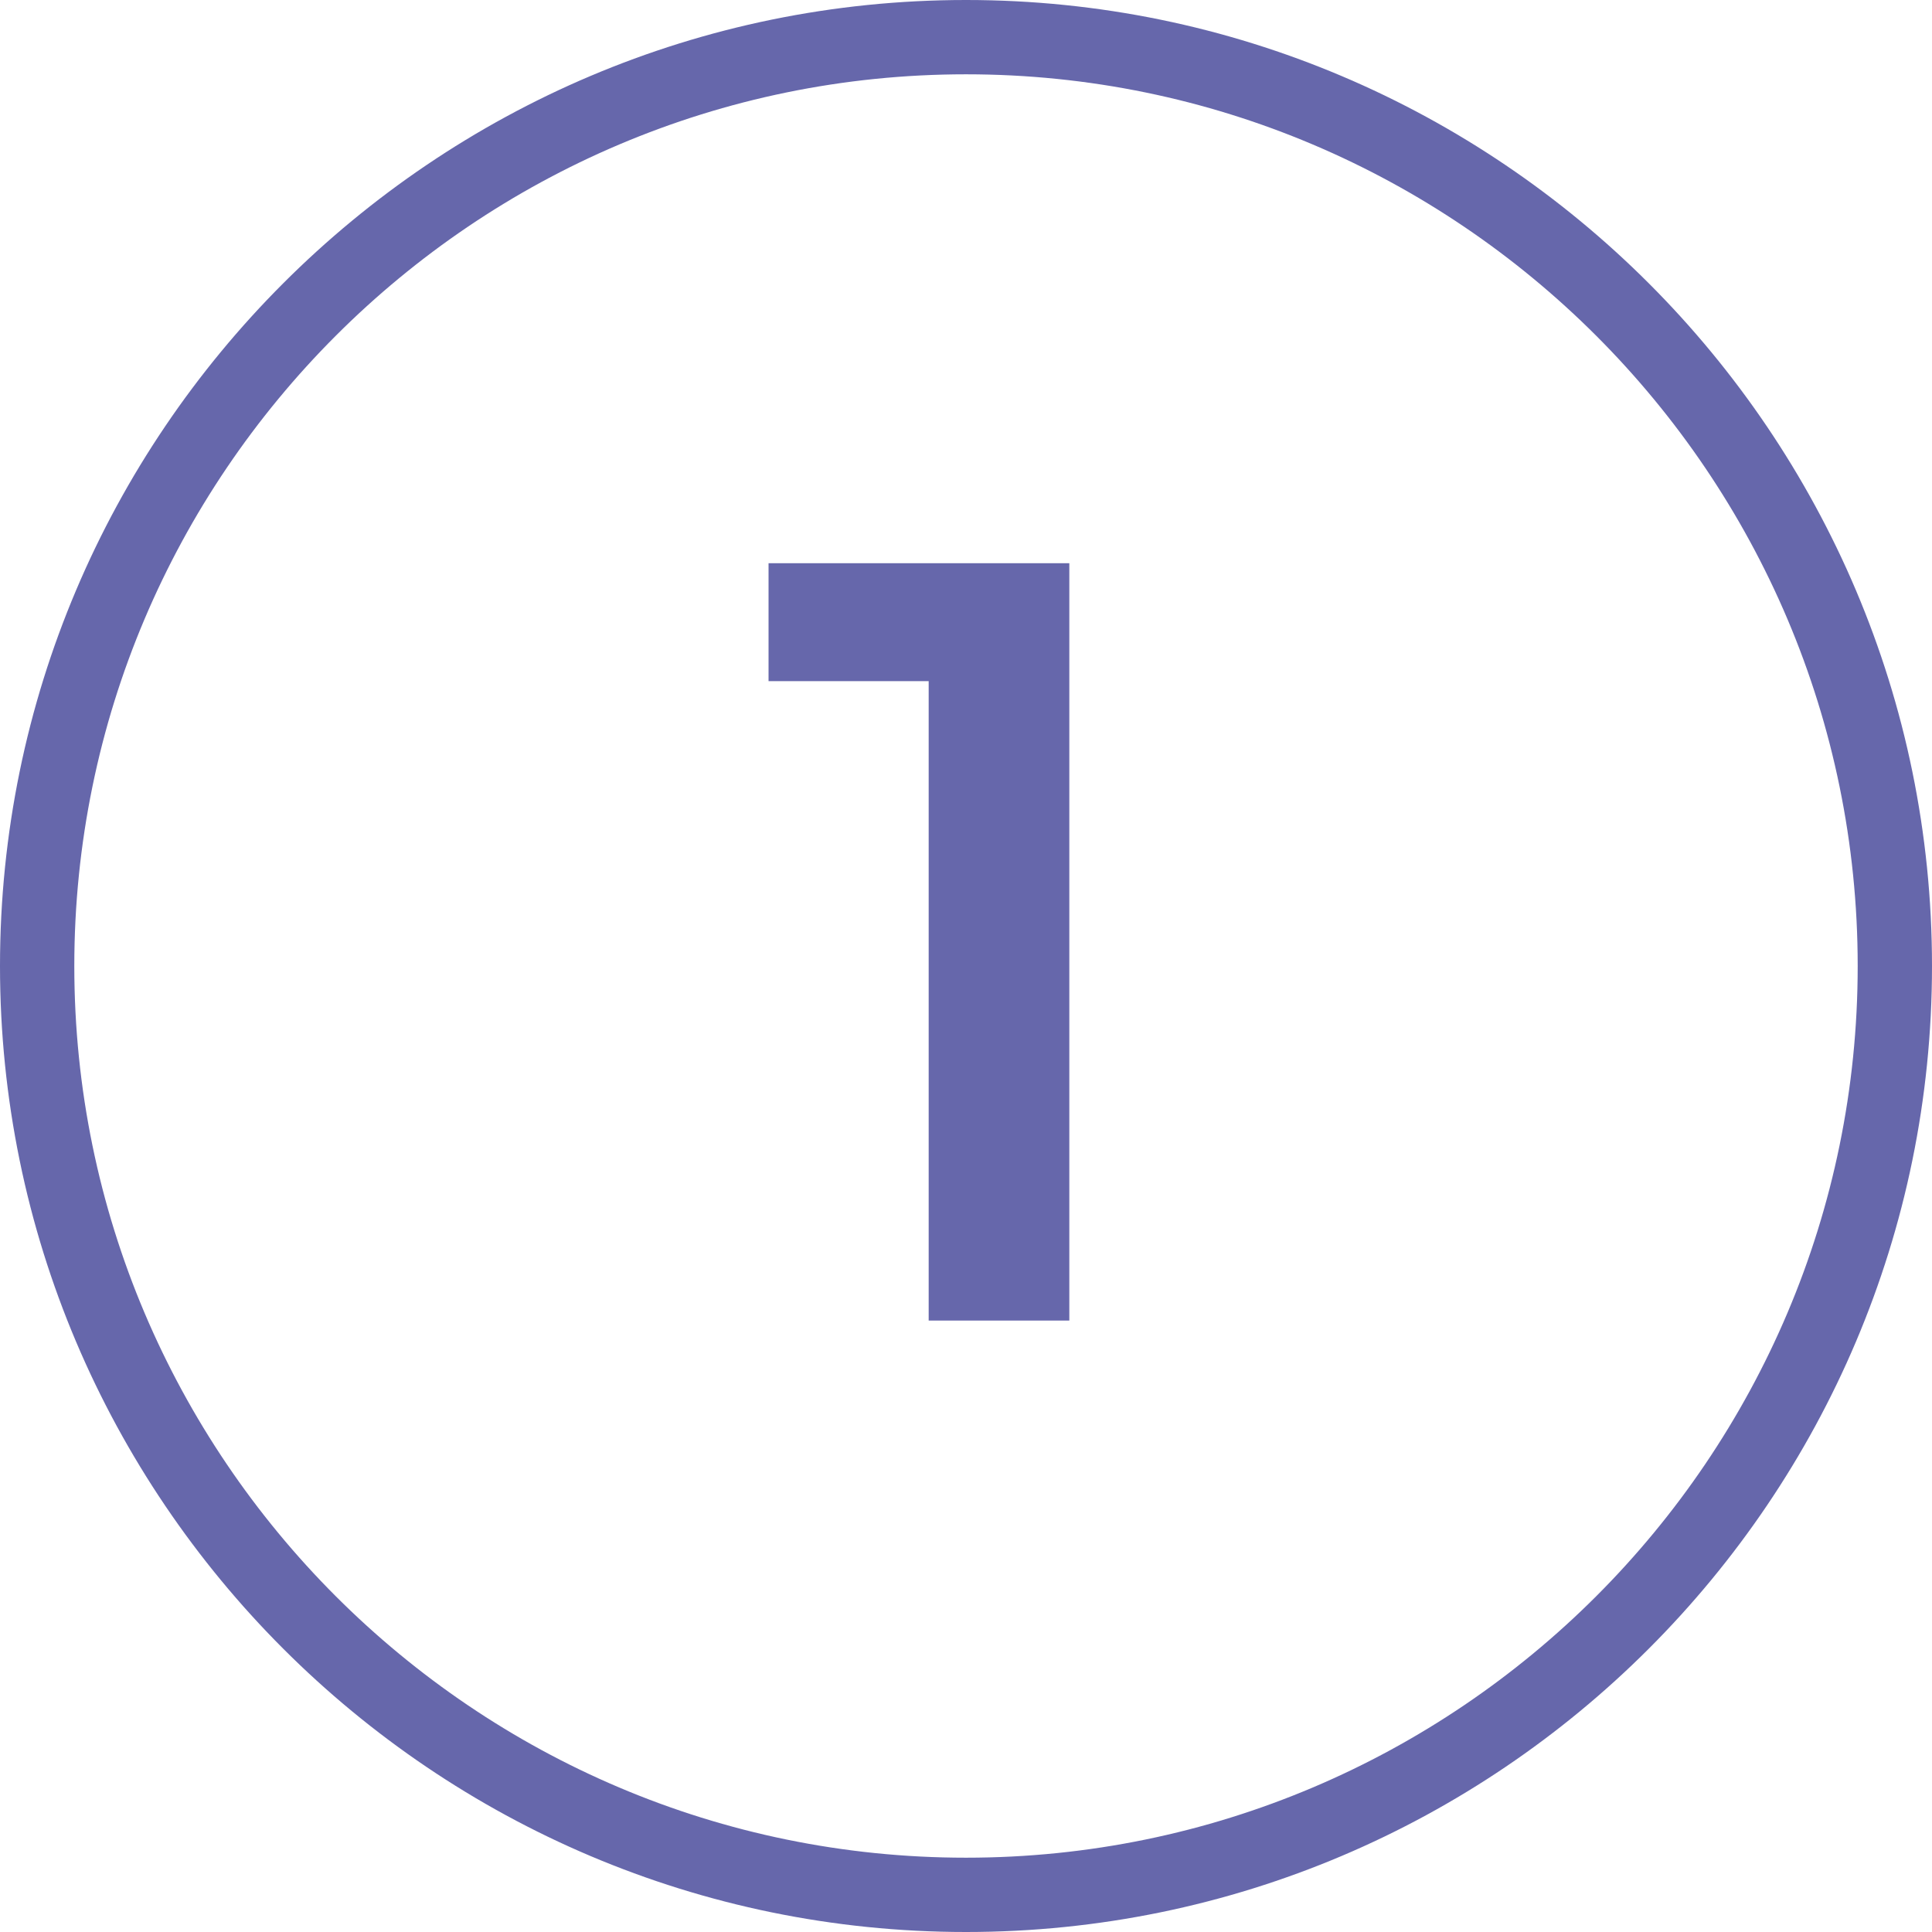 <?xml version="1.0" encoding="UTF-8"?> <!-- Generator: Adobe Illustrator 15.1.0, SVG Export Plug-In . SVG Version: 6.00 Build 0) --> <svg xmlns="http://www.w3.org/2000/svg" xmlns:xlink="http://www.w3.org/1999/xlink" id="Layer_1" x="0px" y="0px" width="50px" height="50px" viewBox="0 0 50 50" xml:space="preserve"> <g> <path fill="#6667AB" d="M25,50C11.215,50,0,38.785,0,25S11.215,0,25,0s25,11.215,25,25S38.785,50,25,50z M25,1.923 C12.275,1.923,1.923,12.275,1.923,25c0,12.725,10.352,23.077,23.077,23.077c12.725,0,23.077-10.353,23.077-23.077 C48.077,12.275,37.725,1.923,25,1.923z"></path> </g> <g> <path fill="#6667AB" d="M27.674,14.576v19.6h-3.64V17.628H19.89v-3.052H27.674z"></path> </g> </svg> 